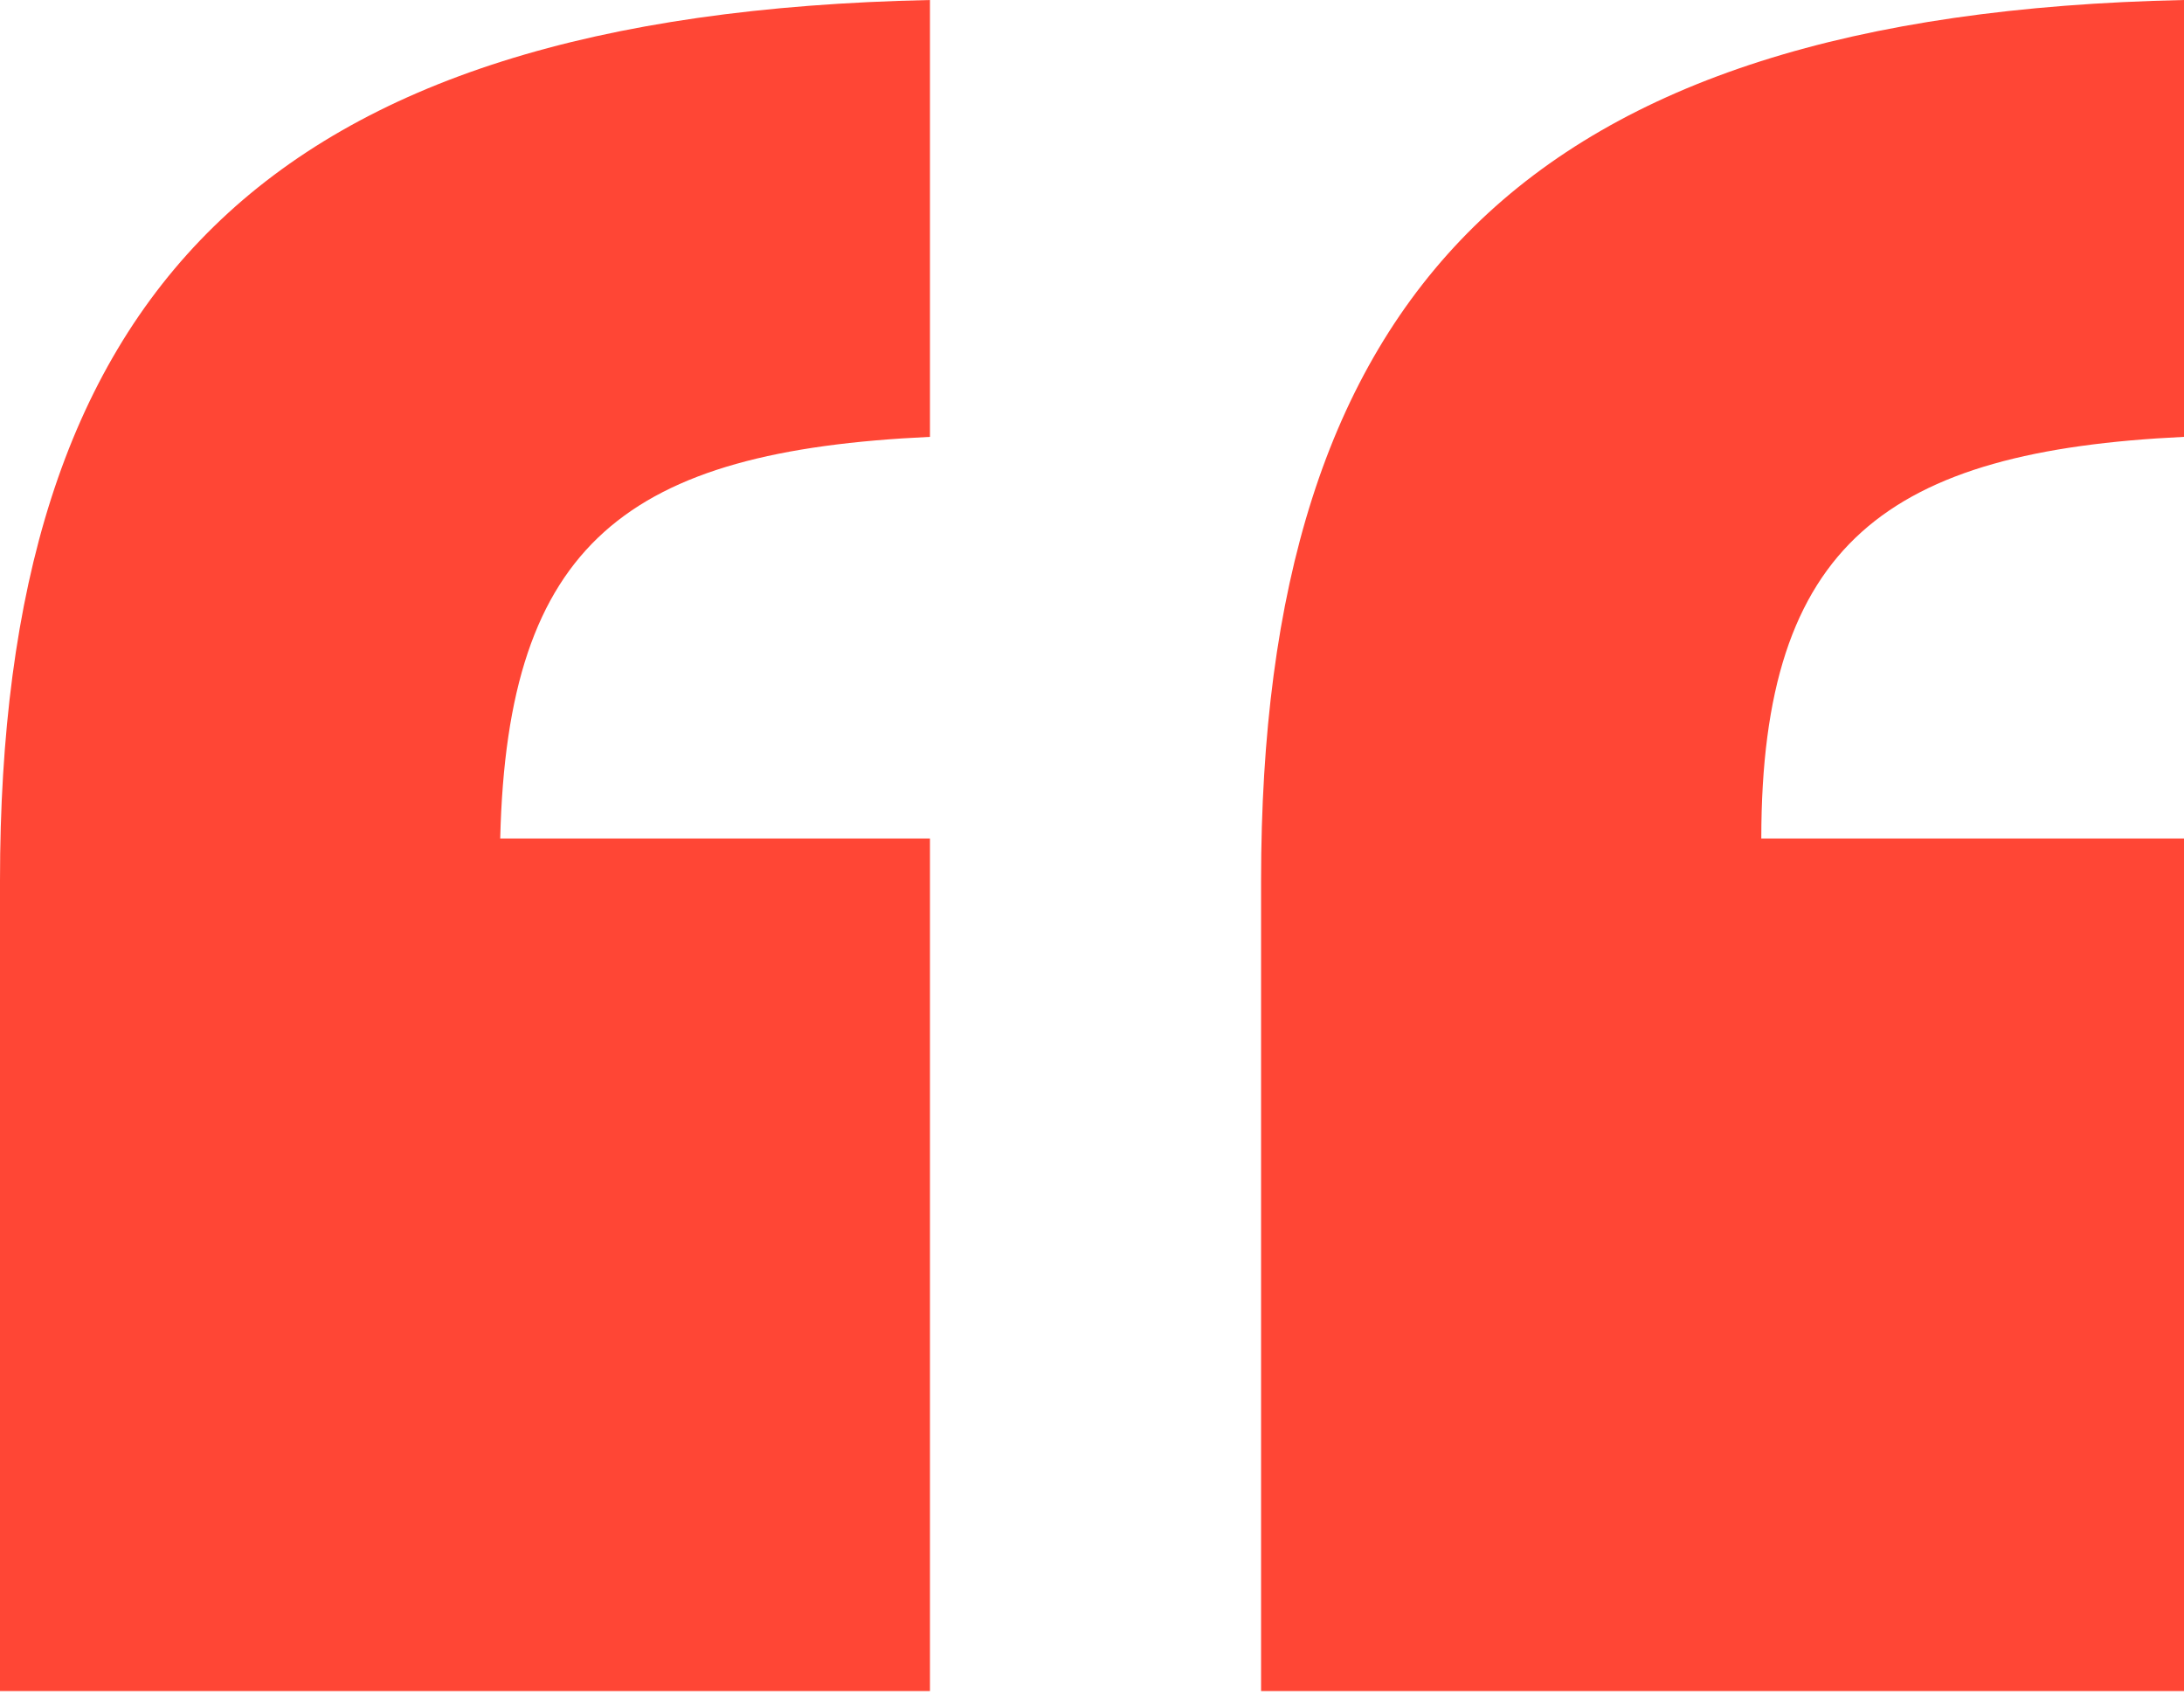 <svg xmlns="http://www.w3.org/2000/svg" width="77" height="60" viewBox="0 0 77 60" fill="none"><path d="M32.787 29.558H17.636C17.884 19.126 22.107 15.897 32.787 15.4V0C9.19 0.497 0 10.432 0 31.048V59.613H32.787V29.558ZM77 29.558H62.097C62.097 19.126 66.568 15.897 77 15.4V0C53.652 0.497 44.461 10.432 44.461 31.048V59.613H77V29.558Z" fill="#FF4635"></path></svg>